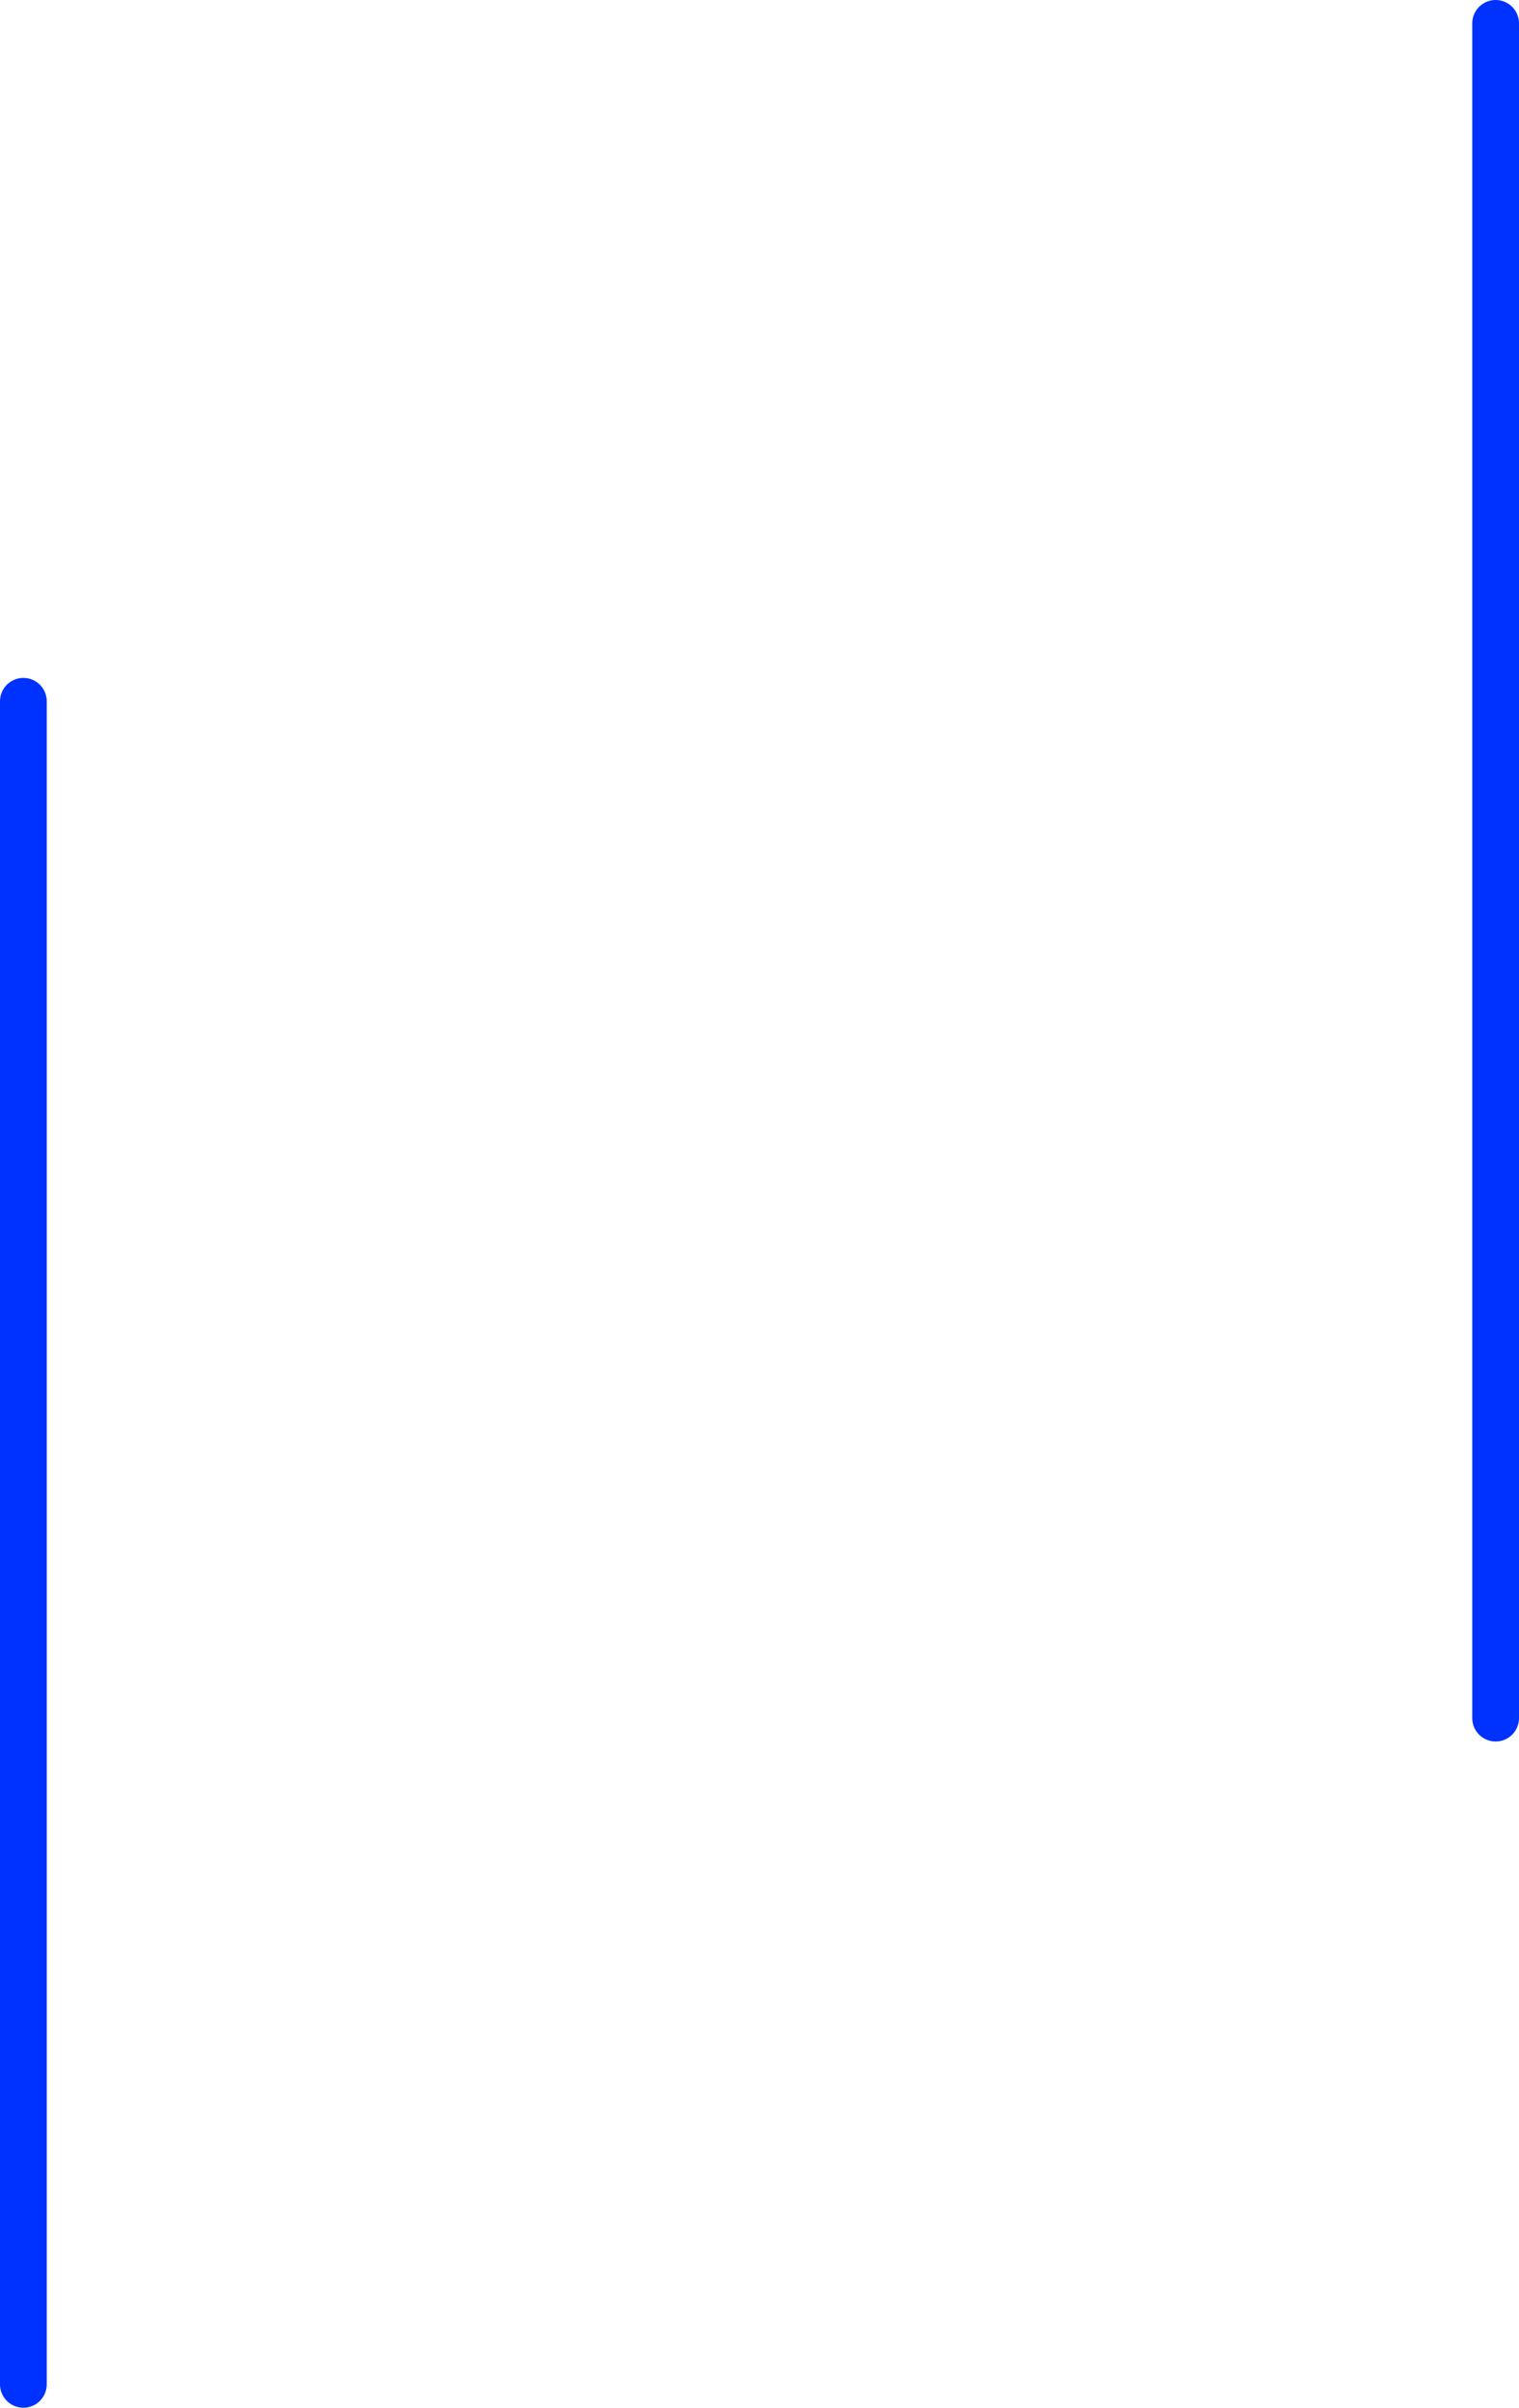 <?xml version="1.0" encoding="UTF-8" standalone="no"?>
<svg xmlns:xlink="http://www.w3.org/1999/xlink" height="103.0px" width="65.0px" xmlns="http://www.w3.org/2000/svg">
  <g transform="matrix(1.0, 0.0, 0.0, 1.0, 32.5, 51.5)">
    <path d="M-31.5 50.5 L-31.5 -21.5" fill="none" stroke="#0032ff" stroke-linecap="round" stroke-linejoin="round" stroke-width="2.0"/>
    <path d="M31.5 22.0 L31.5 -50.5" fill="none" stroke="#0032ff" stroke-linecap="round" stroke-linejoin="round" stroke-width="2.0"/>
  </g>
</svg>
